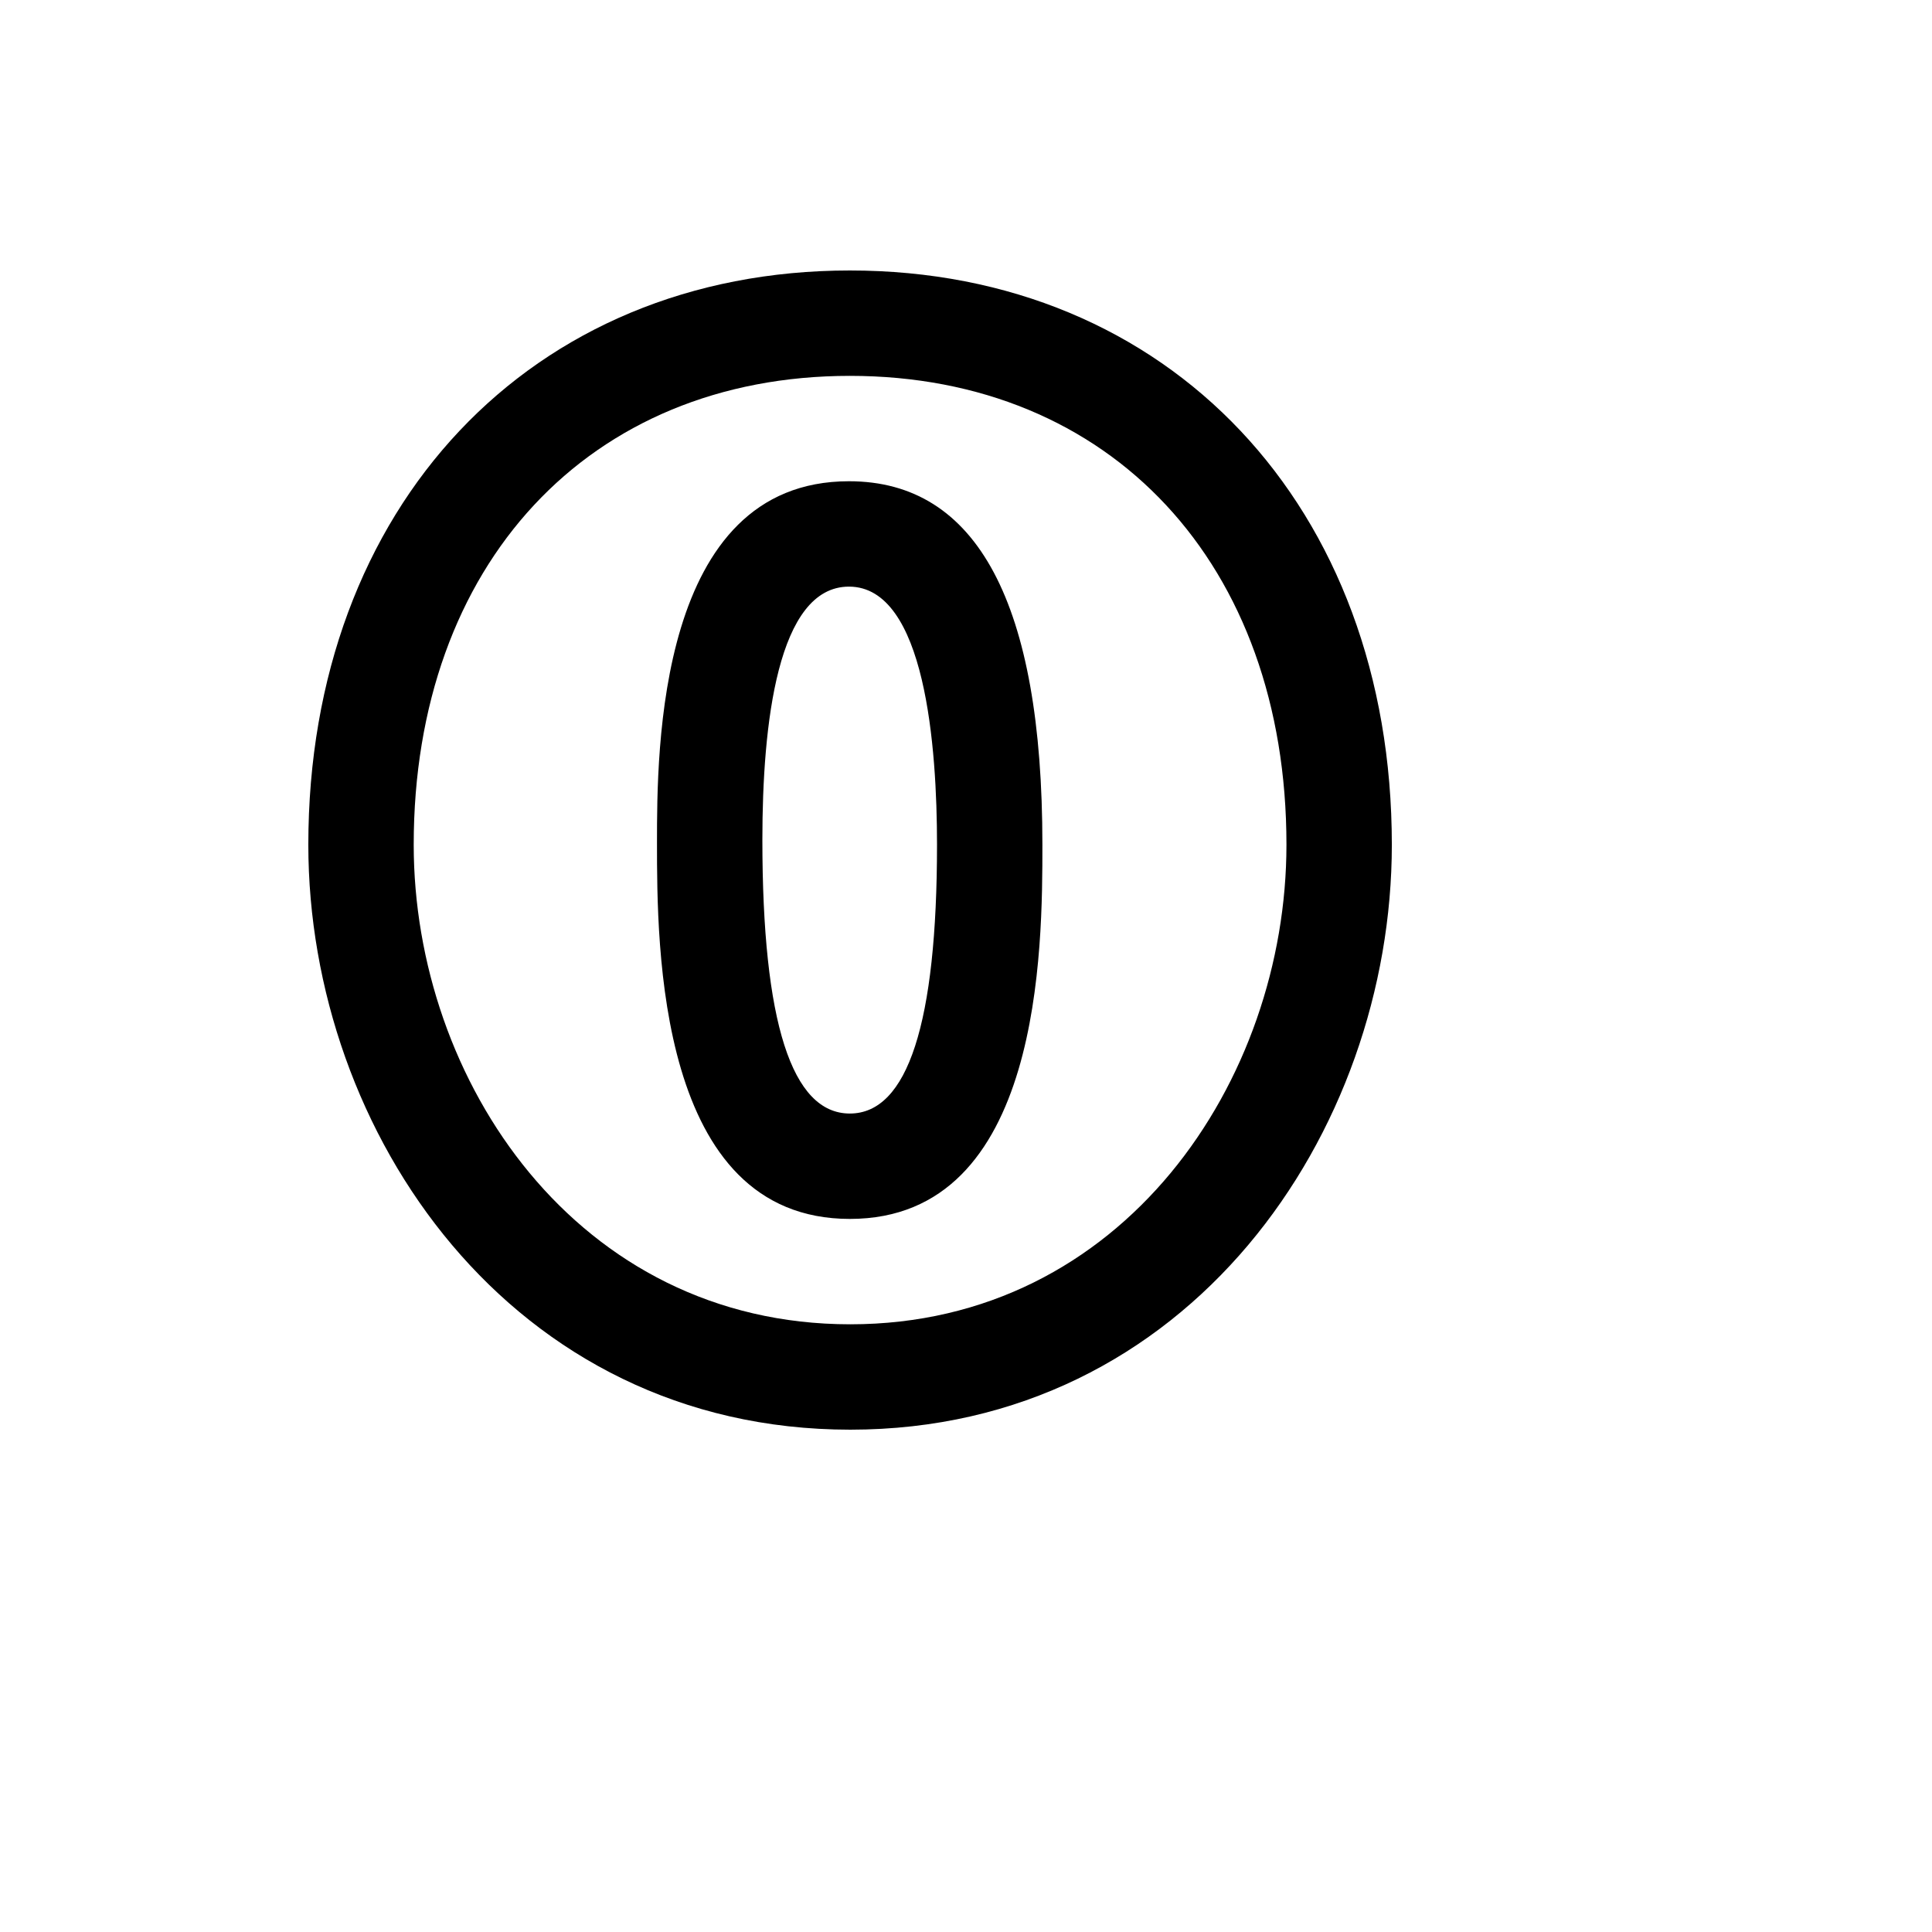 <svg xmlns="http://www.w3.org/2000/svg" version="1.1" xmlns:xlink="http://www.w3.org/1999/xlink" width="100%" height="100%" id="svgWorkerArea" viewBox="-25 -25 625 625" xmlns:idraw="https://idraw.muisca.co" style="background: white;"><defs id="defsdoc"><pattern id="patternBool" x="0" y="0" width="10" height="10" patternUnits="userSpaceOnUse" patternTransform="rotate(35)"><circle cx="5" cy="5" r="4" style="stroke: none;fill: #ff000070;"></circle></pattern></defs><g id="fileImp-528708966" class="cosito"><path id="pathImp-488197423" class="grouped" d="M249.641 130.682C187.536 130.682 187.536 217.99 187.536 247.57 187.536 280.862 187.536 369.318 249.924 369.318 312.213 369.318 312.213 281.327 312.213 248.202 312.213 170.217 291.157 130.682 249.641 130.682 249.641 130.682 249.641 130.682 249.641 130.682M249.924 335.228C231.147 335.227 221.627 305.731 221.627 246.671 221.627 209.317 226.487 164.772 249.641 164.773 274.427 164.772 278.123 217.041 278.123 248.202 278.123 305.948 268.635 335.227 249.924 335.228 249.924 335.227 249.924 335.227 249.924 335.228M249.941 62.501C146.786 62.5 74.743 138.889 74.743 248.269 74.743 341.286 140.312 437.499 250.059 437.5 359.721 437.499 425.257 341.286 425.257 248.269 425.255 138.889 353.163 62.5 249.941 62.501 249.941 62.5 249.941 62.5 249.941 62.501M250.057 403.409C161.651 403.409 108.834 324.524 108.834 248.269 108.834 157.549 165.546 96.591 249.941 96.591 334.42 96.591 391.166 157.549 391.166 248.269 391.164 324.524 338.382 403.409 250.057 403.409 250.057 403.409 250.057 403.409 250.057 403.409"></path></g></svg>
